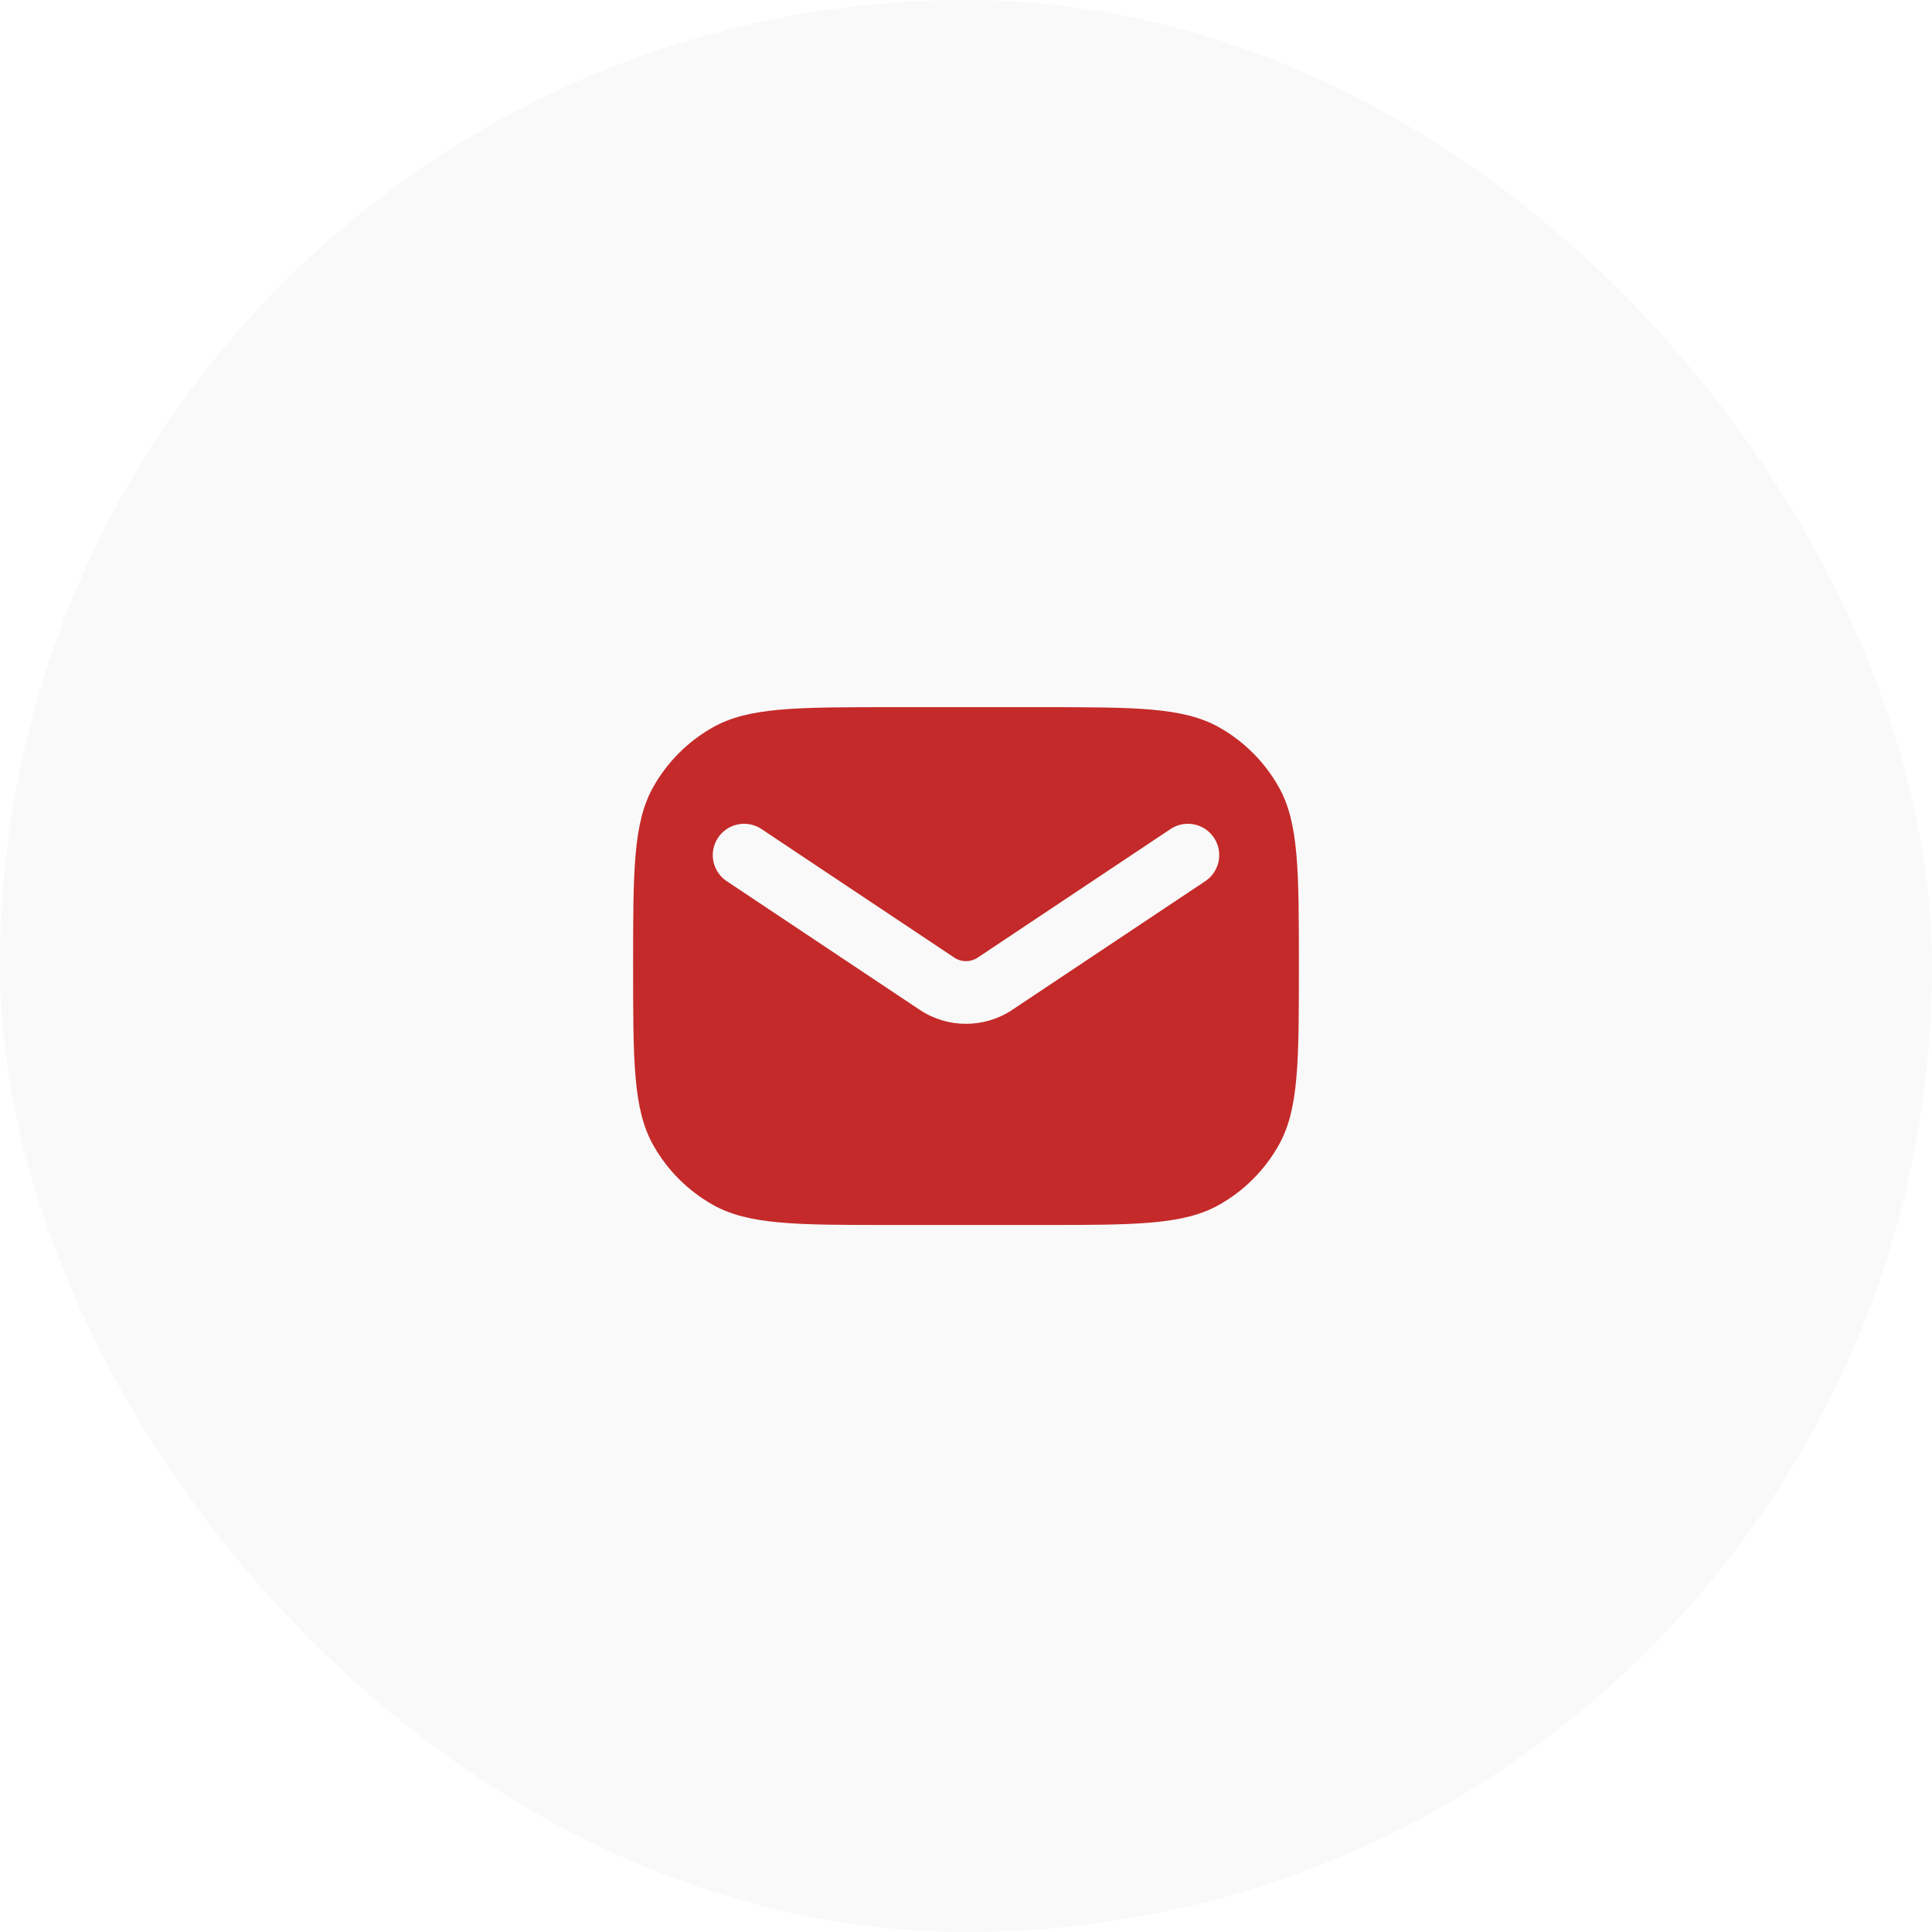 <svg width="37" height="37" viewBox="0 0 37 37" fill="none" xmlns="http://www.w3.org/2000/svg">
<g filter="url(#filter0_b_1374_25265)">
<rect x="37" y="37" width="37" height="37" rx="18.5" transform="rotate(-180 37 37)" fill="#F9F9F9"/>
<path fill-rule="evenodd" clip-rule="evenodd" d="M12.511 15.071C12.125 15.757 12.125 16.672 12.125 18.501C12.125 20.331 12.125 21.246 12.511 21.931C12.78 22.41 13.175 22.805 13.653 23.074C14.339 23.46 15.254 23.46 17.083 23.46H19.917C21.746 23.46 22.661 23.46 23.347 23.074C23.825 22.805 24.22 22.41 24.489 21.931C24.875 21.246 24.875 20.331 24.875 18.501C24.875 16.672 24.875 15.757 24.489 15.071C24.22 14.593 23.825 14.198 23.347 13.929C22.661 13.543 21.746 13.543 19.917 13.543H17.083C15.254 13.543 14.339 13.543 13.653 13.929C13.175 14.198 12.78 14.593 12.511 15.071ZM14.583 15.877C14.307 15.693 13.935 15.768 13.751 16.044C13.567 16.319 13.642 16.692 13.917 16.875L17.613 19.339C18.15 19.697 18.85 19.697 19.387 19.339L23.083 16.875C23.358 16.692 23.433 16.319 23.249 16.044C23.065 15.768 22.693 15.693 22.417 15.877L18.722 18.341C18.587 18.43 18.413 18.43 18.278 18.341L14.583 15.877Z" fill="#C42A29"/>
</g>
<defs>
<filter id="filter0_b_1374_25265" x="-4" y="-4" width="45" height="45" filterUnits="userSpaceOnUse" color-interpolation-filters="sRGB">
<feFlood flood-opacity="0" result="BackgroundImageFix"/>
<feGaussianBlur in="BackgroundImageFix" stdDeviation="2"/>
<feComposite in2="SourceAlpha" operator="in" result="effect1_backgroundBlur_1374_25265"/>
<feBlend mode="normal" in="SourceGraphic" in2="effect1_backgroundBlur_1374_25265" result="shape"/>
</filter>
</defs>
</svg>
